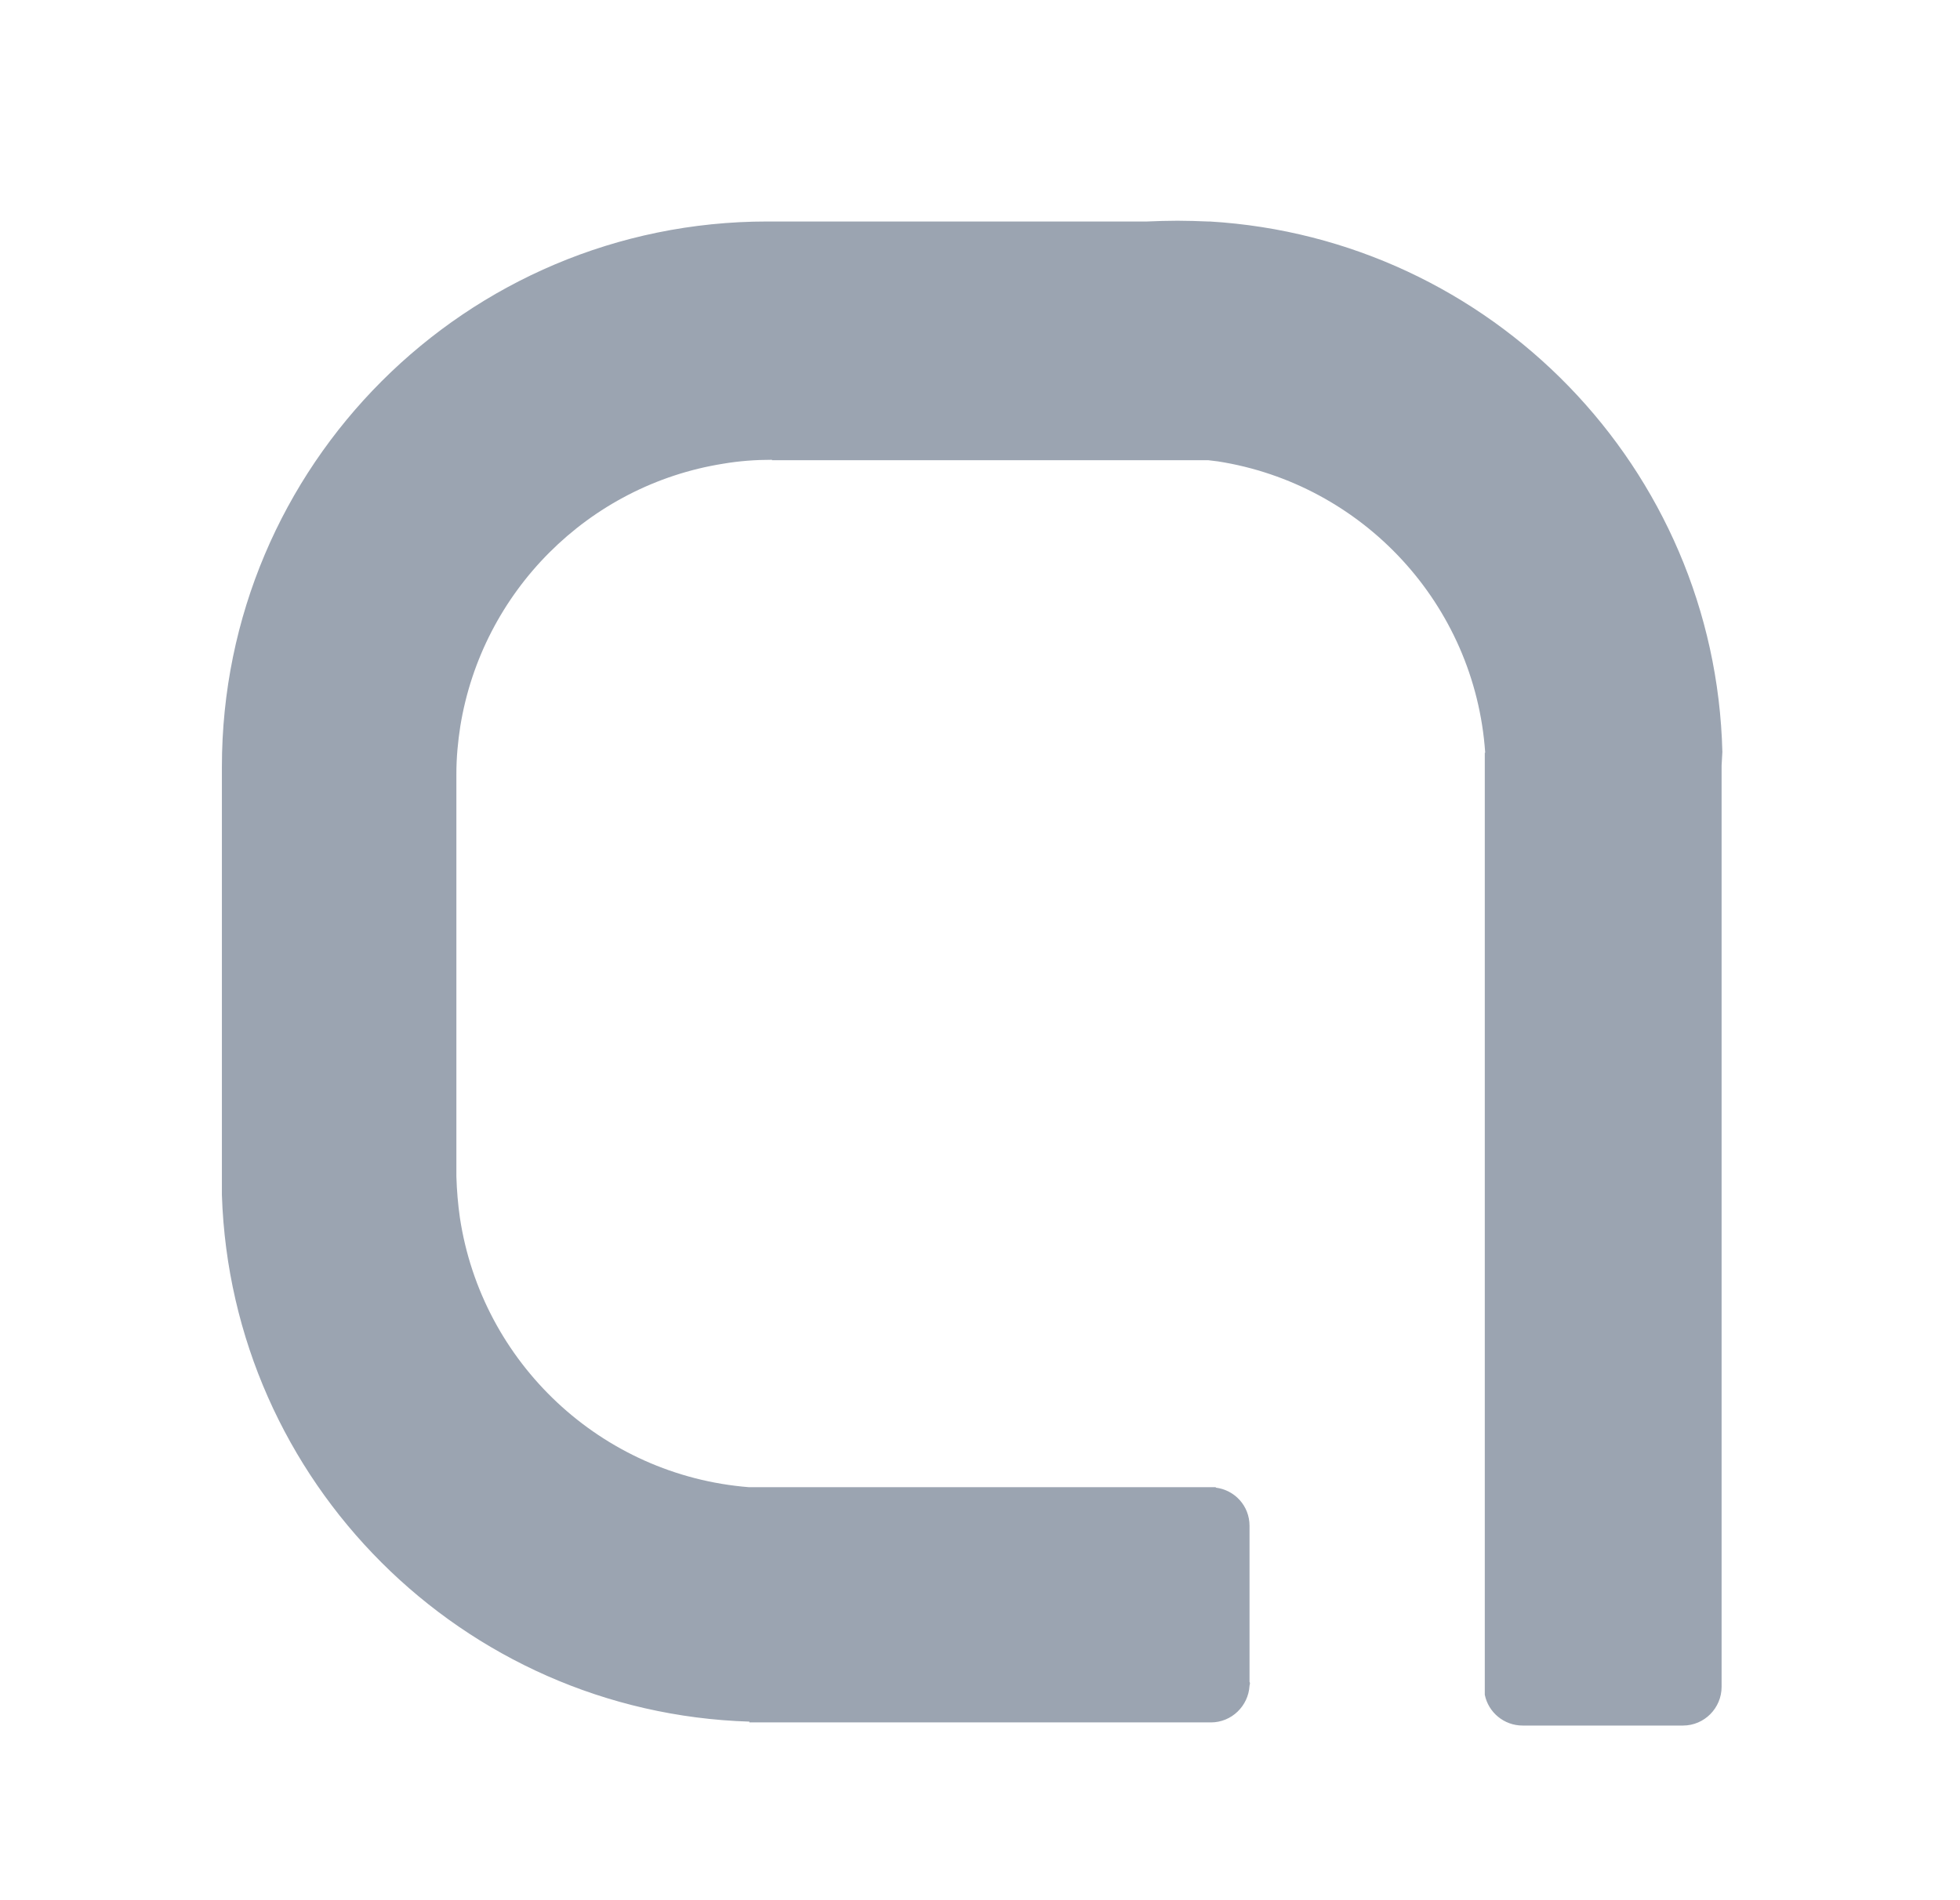 <svg width="33" height="32" viewBox="0 0 33 32" fill="none" xmlns="http://www.w3.org/2000/svg">
<path d="M28.999 12.663C28.881 7.881 25.104 4.012 20.368 3.73H20.335C20.165 3.723 19.994 3.717 19.823 3.717C19.652 3.717 19.481 3.723 19.311 3.73H13.011C12.978 3.73 12.952 3.73 12.919 3.73C7.848 3.73 3.736 7.842 3.736 12.913C3.736 12.952 3.736 12.985 3.736 13.018V20.125C3.894 24.953 7.783 28.842 12.617 28.993V29.006H20.388C20.736 29.006 21.018 28.73 21.038 28.389C21.038 28.375 21.045 28.362 21.045 28.356C21.045 28.349 21.045 28.33 21.038 28.323V25.695C21.038 25.36 20.789 25.091 20.467 25.052L20.473 25.045H20.388H13.484H12.611C10.121 24.848 8.111 22.95 7.743 20.506C7.71 20.276 7.691 20.047 7.684 19.81V19.803V19.797V13.031C7.684 12.755 7.71 12.486 7.75 12.23C8.118 9.964 9.904 8.17 12.177 7.809C12.446 7.763 12.722 7.743 12.998 7.743V7.75H13.313H19.009H20.342C20.394 7.757 20.454 7.763 20.506 7.77C22.943 8.151 24.835 10.174 25.006 12.676H24.999V28.54C25.058 28.835 25.321 29.059 25.636 29.059H28.336C28.697 29.059 28.986 28.763 28.986 28.408V12.893L28.999 12.663Z" fill="#9BA4B1"/>
</svg>
